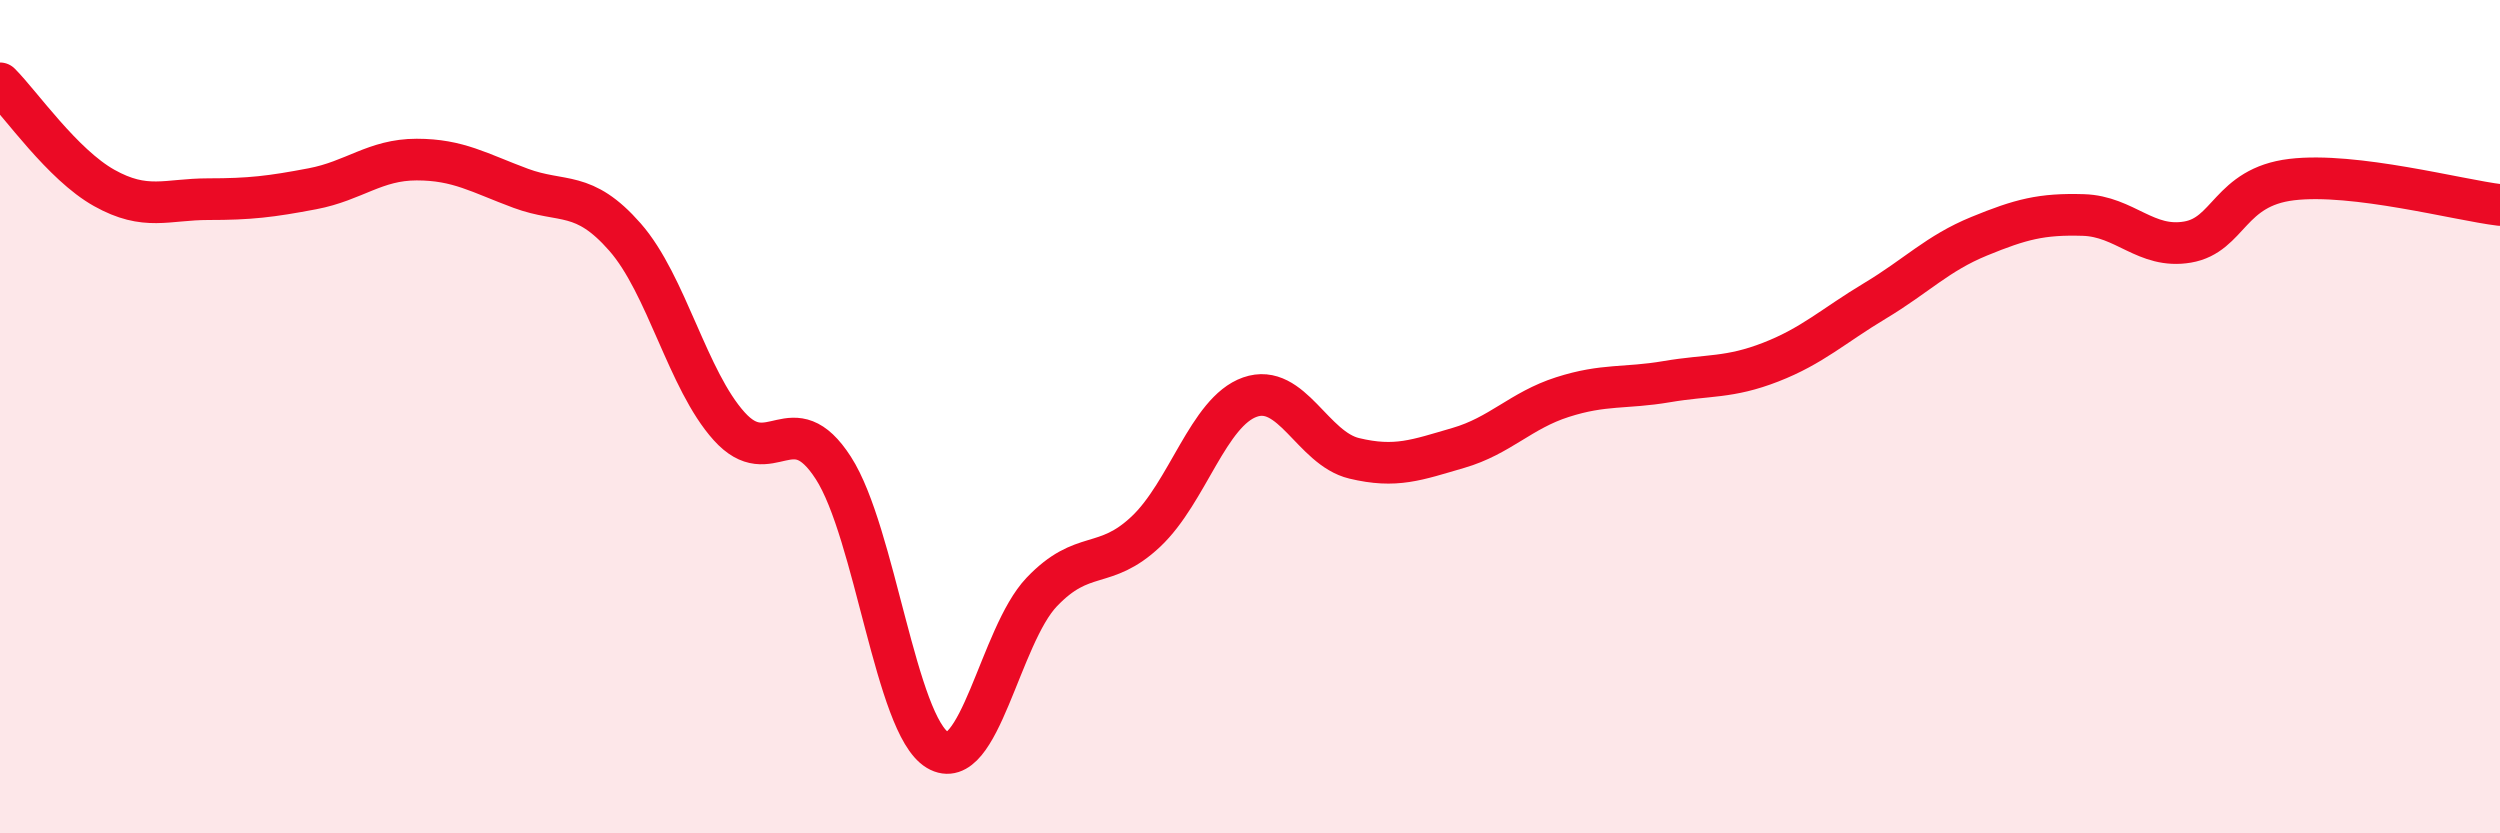 
    <svg width="60" height="20" viewBox="0 0 60 20" xmlns="http://www.w3.org/2000/svg">
      <path
        d="M 0,2 C 0.5,2.5 1.5,3.95 2.5,4.51 C 3.5,5.07 4,4.78 5,4.78 C 6,4.78 6.5,4.72 7.5,4.53 C 8.5,4.34 9,3.83 10,3.83 C 11,3.83 11.5,4.15 12.5,4.52 C 13.5,4.89 14,4.55 15,5.69 C 16,6.83 16.5,9.12 17.5,10.23 C 18.5,11.34 19,9.68 20,11.23 C 21,12.78 21.5,17.4 22.5,18 C 23.5,18.6 24,15.26 25,14.21 C 26,13.16 26.5,13.7 27.5,12.76 C 28.5,11.82 29,9.88 30,9.53 C 31,9.18 31.5,10.76 32.5,11 C 33.5,11.24 34,11.04 35,10.75 C 36,10.46 36.5,9.85 37.5,9.53 C 38.5,9.21 39,9.33 40,9.16 C 41,8.99 41.5,9.08 42.5,8.69 C 43.5,8.3 44,7.82 45,7.22 C 46,6.62 46.5,6.08 47.5,5.67 C 48.5,5.26 49,5.13 50,5.16 C 51,5.19 51.5,5.98 52.5,5.81 C 53.5,5.64 53.5,4.49 55,4.31 C 56.5,4.13 59,4.8 60,4.92L60 20L0 20Z"
        fill="#EB0A25"
        opacity="0.1"
        stroke-linecap="round"
        stroke-linejoin="round"
      />
      <path
        d="M 0,2 C 0.5,2.5 1.5,3.95 2.5,4.51 C 3.5,5.07 4,4.78 5,4.78 C 6,4.78 6.5,4.72 7.5,4.53 C 8.5,4.34 9,3.83 10,3.83 C 11,3.83 11.5,4.15 12.5,4.52 C 13.5,4.89 14,4.55 15,5.69 C 16,6.83 16.5,9.12 17.5,10.23 C 18.5,11.34 19,9.68 20,11.23 C 21,12.78 21.5,17.4 22.5,18 C 23.5,18.6 24,15.26 25,14.21 C 26,13.16 26.5,13.7 27.5,12.76 C 28.5,11.82 29,9.88 30,9.53 C 31,9.18 31.5,10.76 32.5,11 C 33.5,11.24 34,11.04 35,10.75 C 36,10.46 36.5,9.85 37.5,9.53 C 38.5,9.21 39,9.33 40,9.16 C 41,8.99 41.5,9.08 42.5,8.69 C 43.5,8.3 44,7.82 45,7.22 C 46,6.62 46.5,6.08 47.5,5.67 C 48.5,5.26 49,5.13 50,5.16 C 51,5.19 51.5,5.98 52.5,5.81 C 53.5,5.64 53.5,4.49 55,4.31 C 56.5,4.13 59,4.8 60,4.92"
        stroke="#EB0A25"
        stroke-width="1"
        fill="none"
        stroke-linecap="round"
        stroke-linejoin="round"
      />
    </svg>
  
